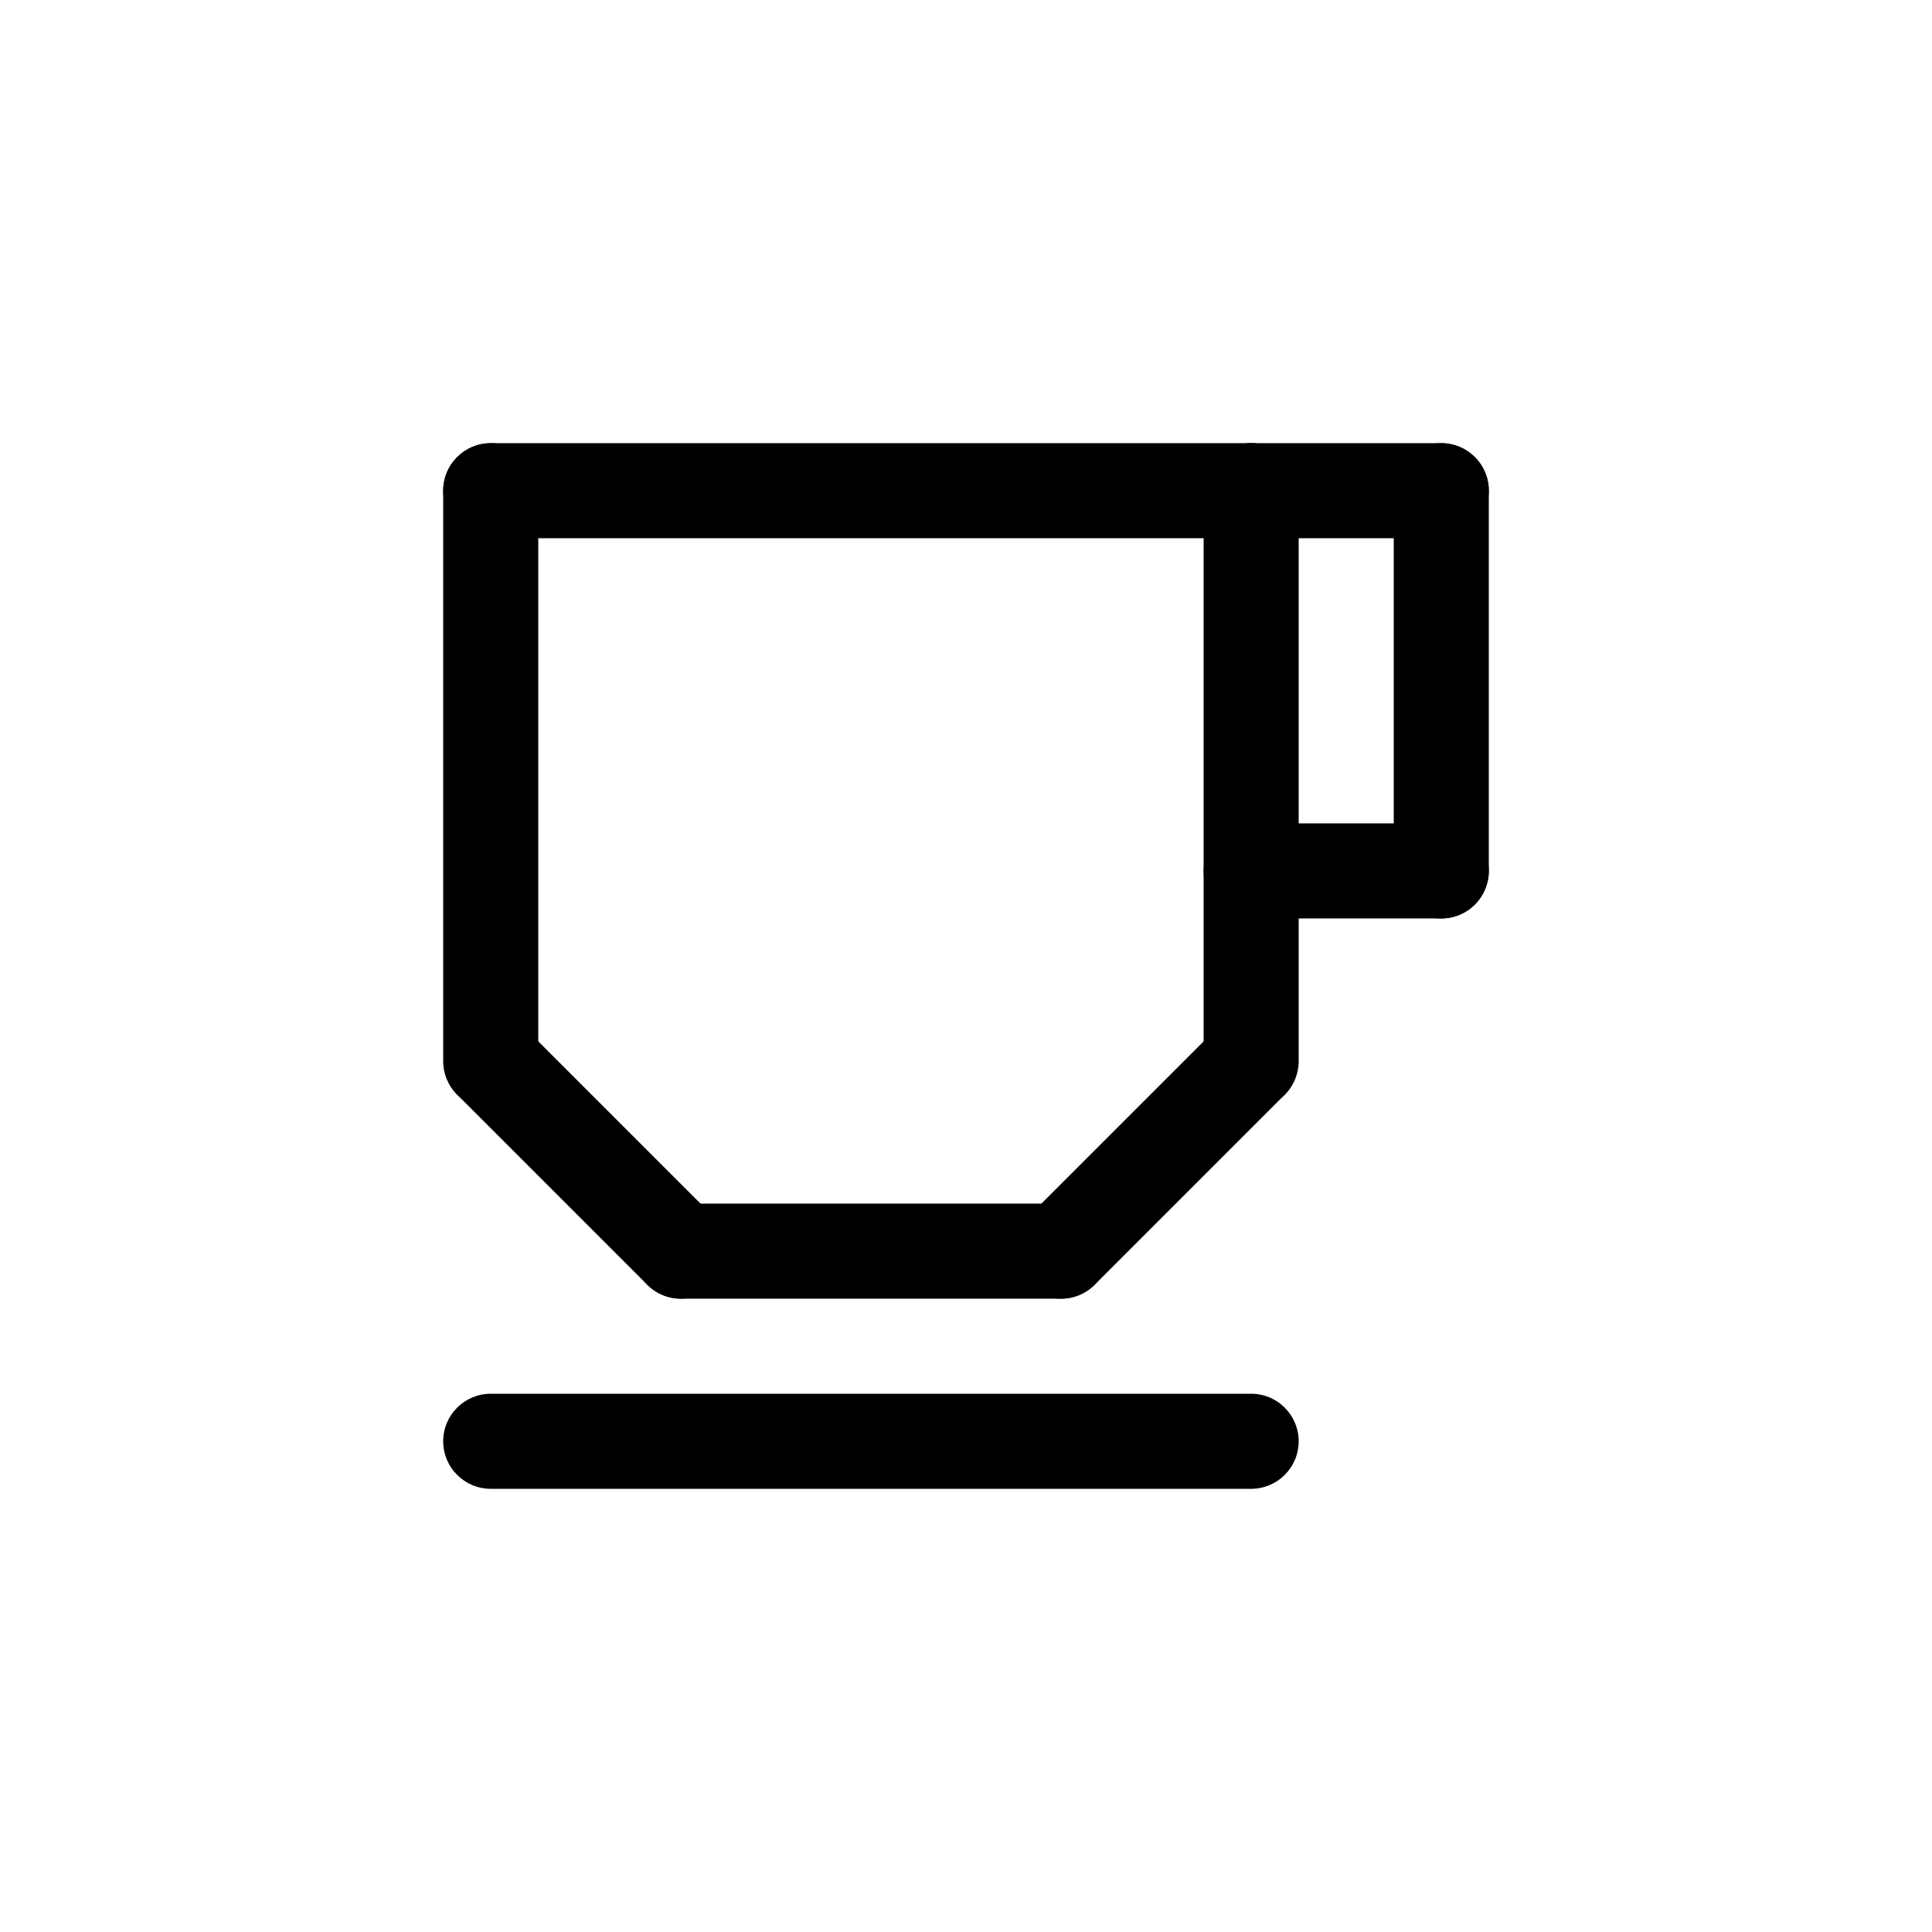 <?xml version="1.0" encoding="UTF-8"?>
<!-- Uploaded to: ICON Repo, www.iconrepo.com, Generator: ICON Repo Mixer Tools -->
<svg fill="#000000" width="800px" height="800px" version="1.1" viewBox="144 144 512 512" xmlns="http://www.w3.org/2000/svg">
 <g>
  <path d="m324.43 488.16c-3.34 0.004-6.543-1.324-8.902-3.688l-50.383-50.383c-4.805-4.938-4.75-12.816 0.121-17.688 4.871-4.871 12.754-4.926 17.691-0.121l50.383 50.383-0.004-0.004c3.602 3.602 4.68 9.02 2.731 13.727s-6.543 7.773-11.637 7.773z"/>
  <path d="m274.05 437.79c-6.957 0-12.598-5.641-12.598-12.598v-151.14c0-6.957 5.641-12.598 12.598-12.598s12.594 5.641 12.594 12.598v151.14c0 3.344-1.328 6.547-3.688 8.906-2.363 2.363-5.566 3.691-8.906 3.691z"/>
  <path d="m425.19 488.16h-100.76c-6.953 0-12.594-5.637-12.594-12.594 0-6.957 5.641-12.594 12.594-12.594h100.76c6.957 0 12.598 5.637 12.598 12.594 0 6.957-5.641 12.594-12.598 12.594z"/>
  <path d="m425.19 488.16c-5.094 0-9.684-3.066-11.633-7.773-1.949-4.707-0.871-10.125 2.731-13.727l50.383-50.383-0.004 0.004c4.938-4.805 12.82-4.75 17.691 0.121 4.871 4.871 4.922 12.75 0.121 17.688l-50.383 50.383c-2.359 2.363-5.562 3.691-8.906 3.688z"/>
  <path d="m475.57 437.79c-6.957 0-12.594-5.641-12.594-12.598v-151.14c0-6.957 5.637-12.598 12.594-12.598 6.957 0 12.594 5.641 12.594 12.598v151.14c0 3.344-1.324 6.547-3.688 8.906-2.363 2.363-5.566 3.691-8.906 3.691z"/>
  <path d="m475.57 286.64h-201.52c-6.957 0-12.598-5.637-12.598-12.594s5.641-12.598 12.598-12.598h201.52c6.957 0 12.594 5.641 12.594 12.598s-5.637 12.594-12.594 12.594z"/>
  <path d="m525.95 387.4h-50.379c-6.957 0-12.594-5.637-12.594-12.594 0-6.957 5.637-12.598 12.594-12.598h50.379c6.957 0 12.598 5.641 12.598 12.598 0 6.957-5.641 12.594-12.598 12.594z"/>
  <path d="m525.95 286.64h-50.379c-6.957 0-12.594-5.637-12.594-12.594s5.637-12.598 12.594-12.598h50.379c6.957 0 12.598 5.641 12.598 12.598s-5.641 12.594-12.598 12.594z"/>
  <path d="m525.95 387.4c-6.953 0-12.594-5.637-12.594-12.594v-100.76c0-6.957 5.641-12.598 12.594-12.598 6.957 0 12.598 5.641 12.598 12.598v100.76c0 3.34-1.328 6.543-3.691 8.906-2.359 2.363-5.562 3.688-8.906 3.688z"/>
  <path d="m475.57 538.55h-201.52c-6.957 0-12.598-5.641-12.598-12.598 0-6.953 5.641-12.594 12.598-12.594h201.52c6.957 0 12.594 5.641 12.594 12.594 0 6.957-5.637 12.598-12.594 12.598z"/>
 </g>
</svg>